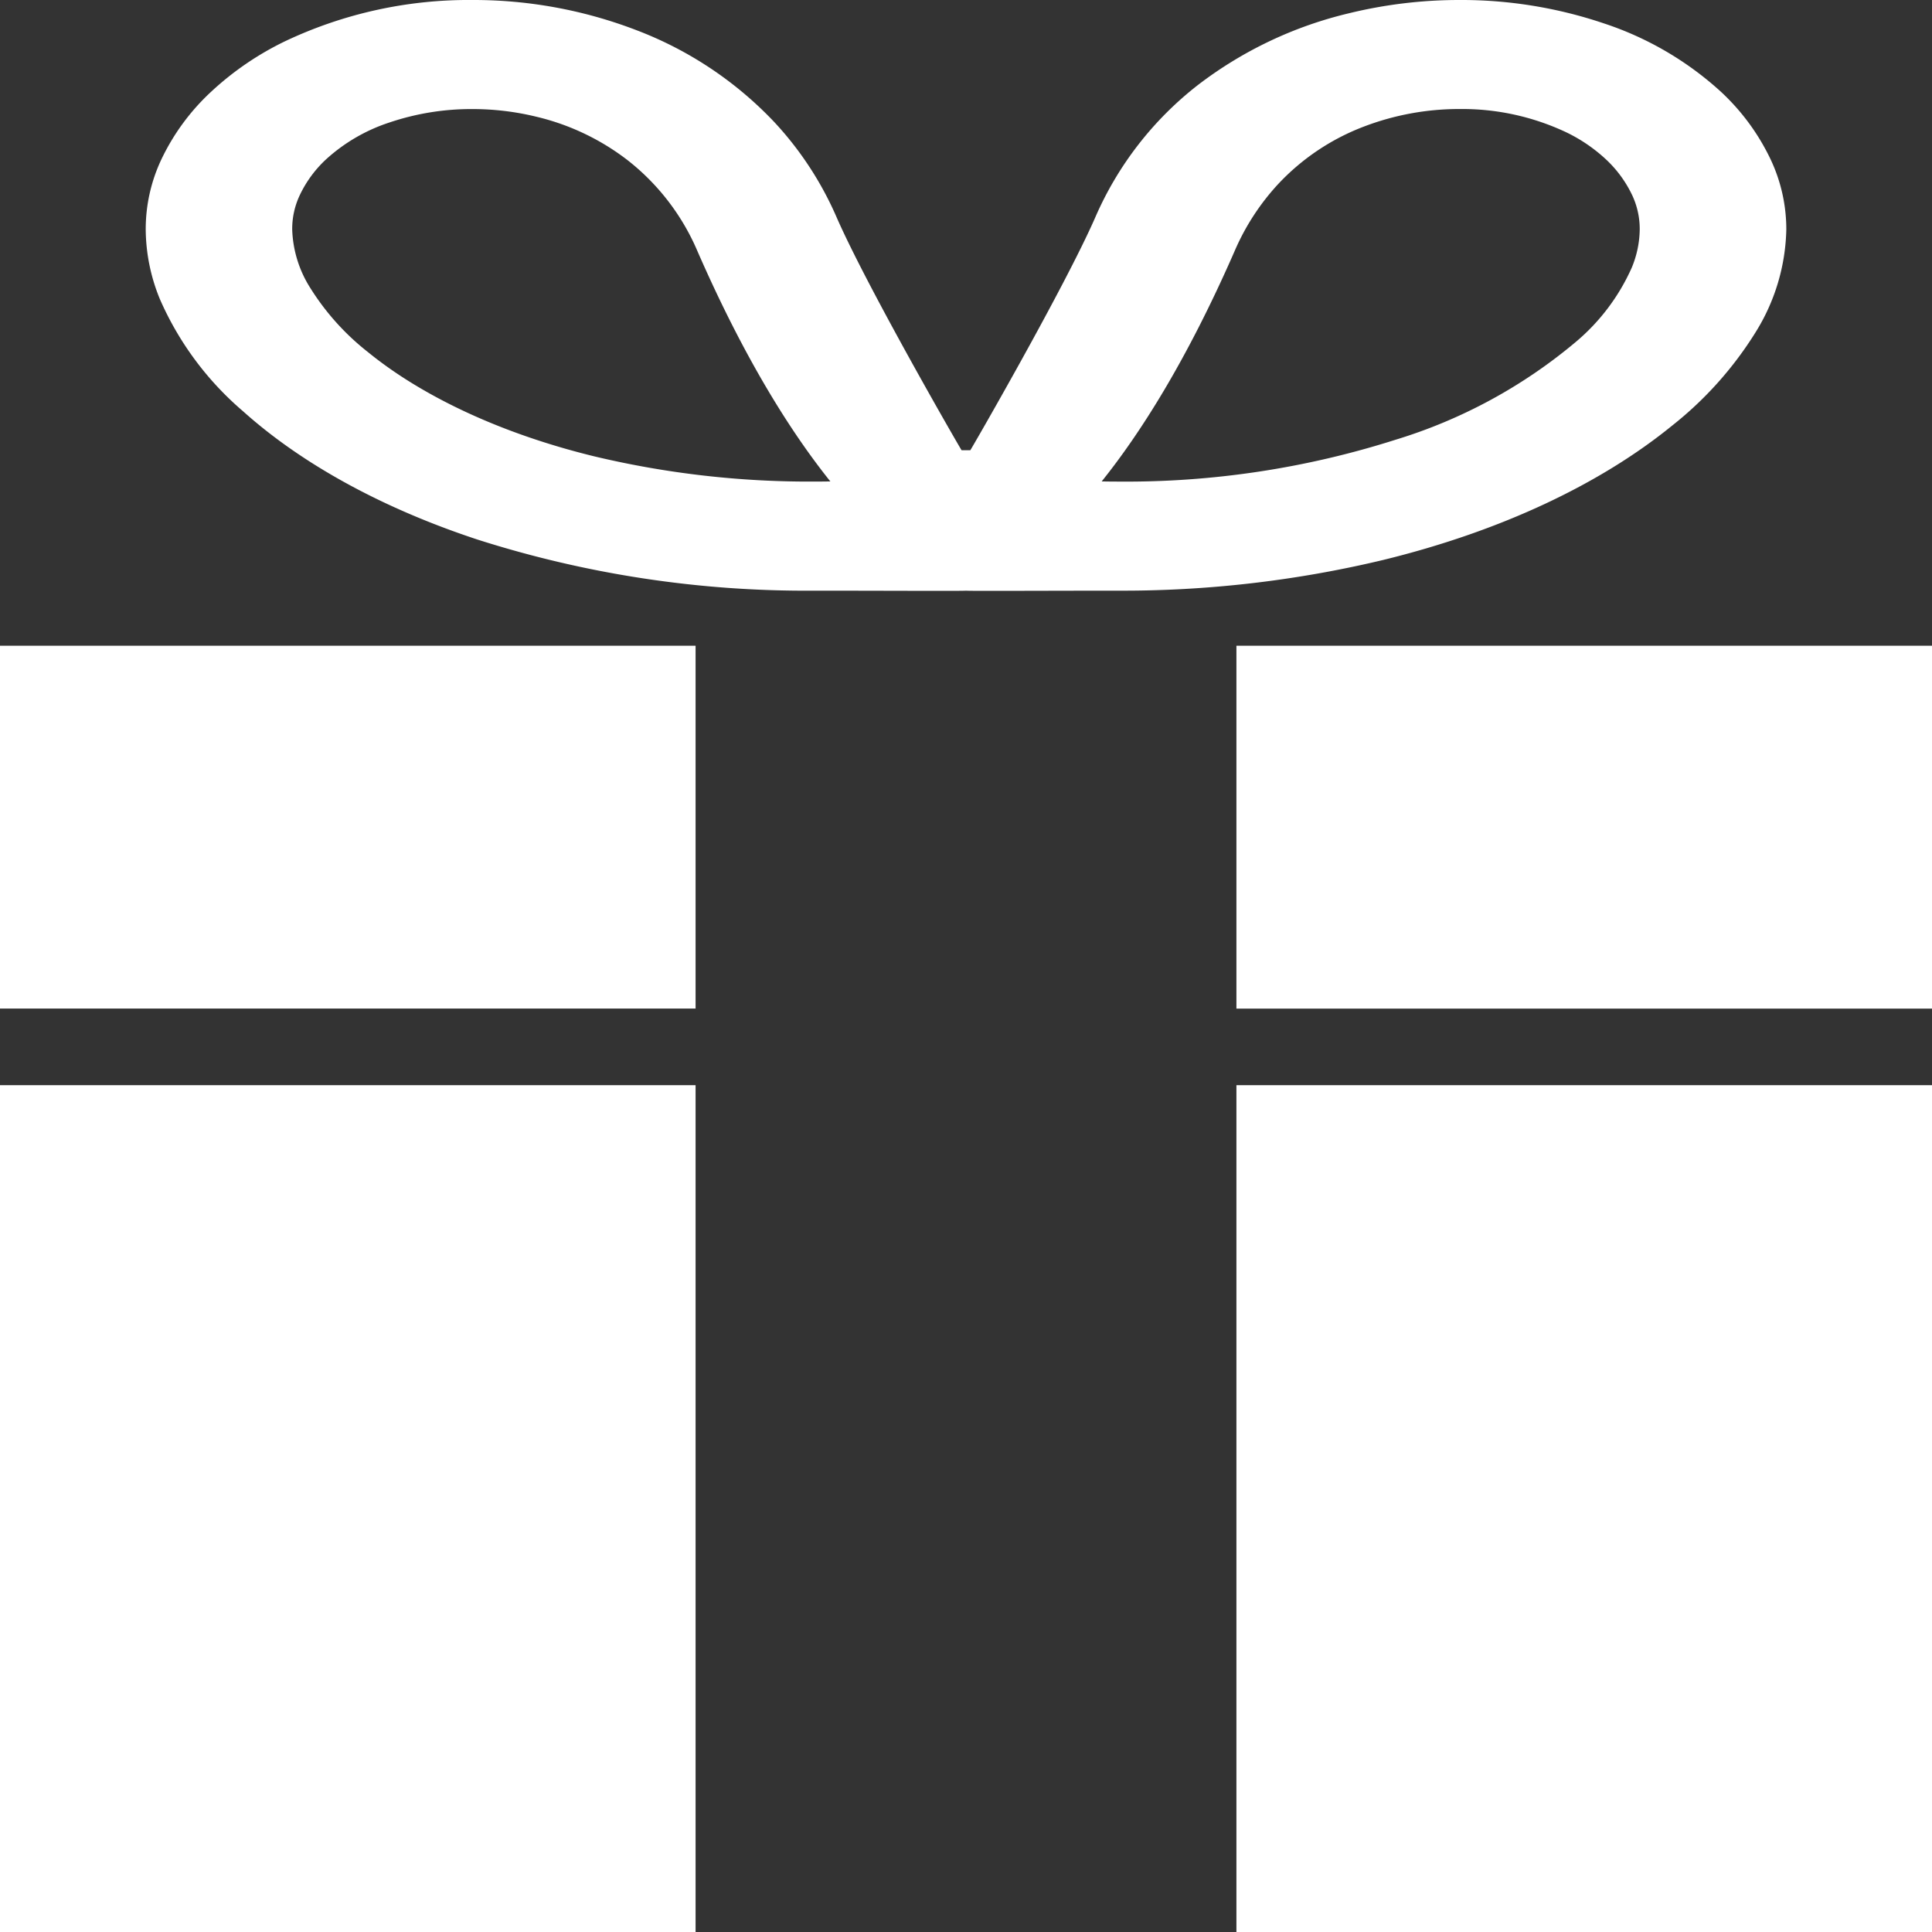 <svg xmlns="http://www.w3.org/2000/svg" width="160" height="160" viewBox="0 0 160 160"><rect x="0" y="0" width="160" height="160" fill="#333333" stroke="none"/><g transform="translate(-63.156 0)"><path d="M202.777,46.378c9.911-2.422,18.092-6.366,23.94-11.124a30.093,30.093,0,0,0,6.9-7.707,16.7,16.7,0,0,0,2.564-8.553,13.574,13.574,0,0,0-1.289-5.77,18.45,18.45,0,0,0-4.135-5.633,26.811,26.811,0,0,0-9.687-5.655A36.888,36.888,0,0,0,209.124,0a38.5,38.5,0,0,0-9.138,1.093A33.141,33.141,0,0,0,187.505,7,28.012,28.012,0,0,0,178.952,18c-2.538,5.8-10.138,18.965-10.348,19.288h-.723c-.214-.323-7.81-13.487-10.348-19.288a27.789,27.789,0,0,0-5.144-7.87,30.746,30.746,0,0,0-11.462-7.641A37.614,37.614,0,0,0,127.362,0a35.505,35.505,0,0,0-15.525,3.424,24.8,24.8,0,0,0-6.1,4.168,18.406,18.406,0,0,0-4.138,5.633,13.527,13.527,0,0,0-1.285,5.77,15.407,15.407,0,0,0,1.17,5.77,25.777,25.777,0,0,0,6.877,9.282c4.773,4.285,11.373,7.976,19.39,10.625a89.353,89.353,0,0,0,27.894,4.244c5.91,0,12.376.036,12.6,0,.227.036,6.689,0,12.606,0A92.714,92.714,0,0,0,202.777,46.378ZM194.083,15.26a18.925,18.925,0,0,1,7.087-4.767,22.144,22.144,0,0,1,7.955-1.465,20.221,20.221,0,0,1,8.829,1.927,13.268,13.268,0,0,1,3.277,2.231,9.809,9.809,0,0,1,2.192,2.991,6.6,6.6,0,0,1,.618,2.815,8.477,8.477,0,0,1-.661,3.177,17.122,17.122,0,0,1-4.6,6.12,42.4,42.4,0,0,1-14.959,8.128,73.557,73.557,0,0,1-22.97,3.466q-.706,0-1.368-.014c3.188-3.977,7.041-10,11.012-19.083A19.524,19.524,0,0,1,194.083,15.26Zm-80.119,8.621a9.59,9.59,0,0,1-1.519-4.887,6.531,6.531,0,0,1,.618-2.813l0,0a9.7,9.7,0,0,1,2.193-2.991,14.455,14.455,0,0,1,5.253-3.05,21.187,21.187,0,0,1,6.85-1.108,22.338,22.338,0,0,1,5.341.643,19.867,19.867,0,0,1,7.508,3.581A19.044,19.044,0,0,1,146,20.787c3.967,9.082,7.823,15.1,11.012,19.083-.444.007-.9.012-1.368.012A76.776,76.776,0,0,1,137.49,37.8c-8.06-1.962-14.49-5.149-18.76-8.632A20.648,20.648,0,0,1,113.964,23.881Z" transform="translate(-25.09)" fill="#fff"/><path d="M271.427,172.6v30.052h57.605V172.6Z" transform="translate(-105.876 -119.123)" fill="#fff"/><path d="M63.156,192.331v10.316h57.605V172.6H63.156Z" transform="translate(0 -119.123)" fill="#fff"/><rect width="57.605" height="70.13" transform="translate(165.551 89.87)" fill="#fff"/><rect width="57.605" height="70.13" transform="translate(63.156 89.87)" fill="#fff"/></g></svg>
